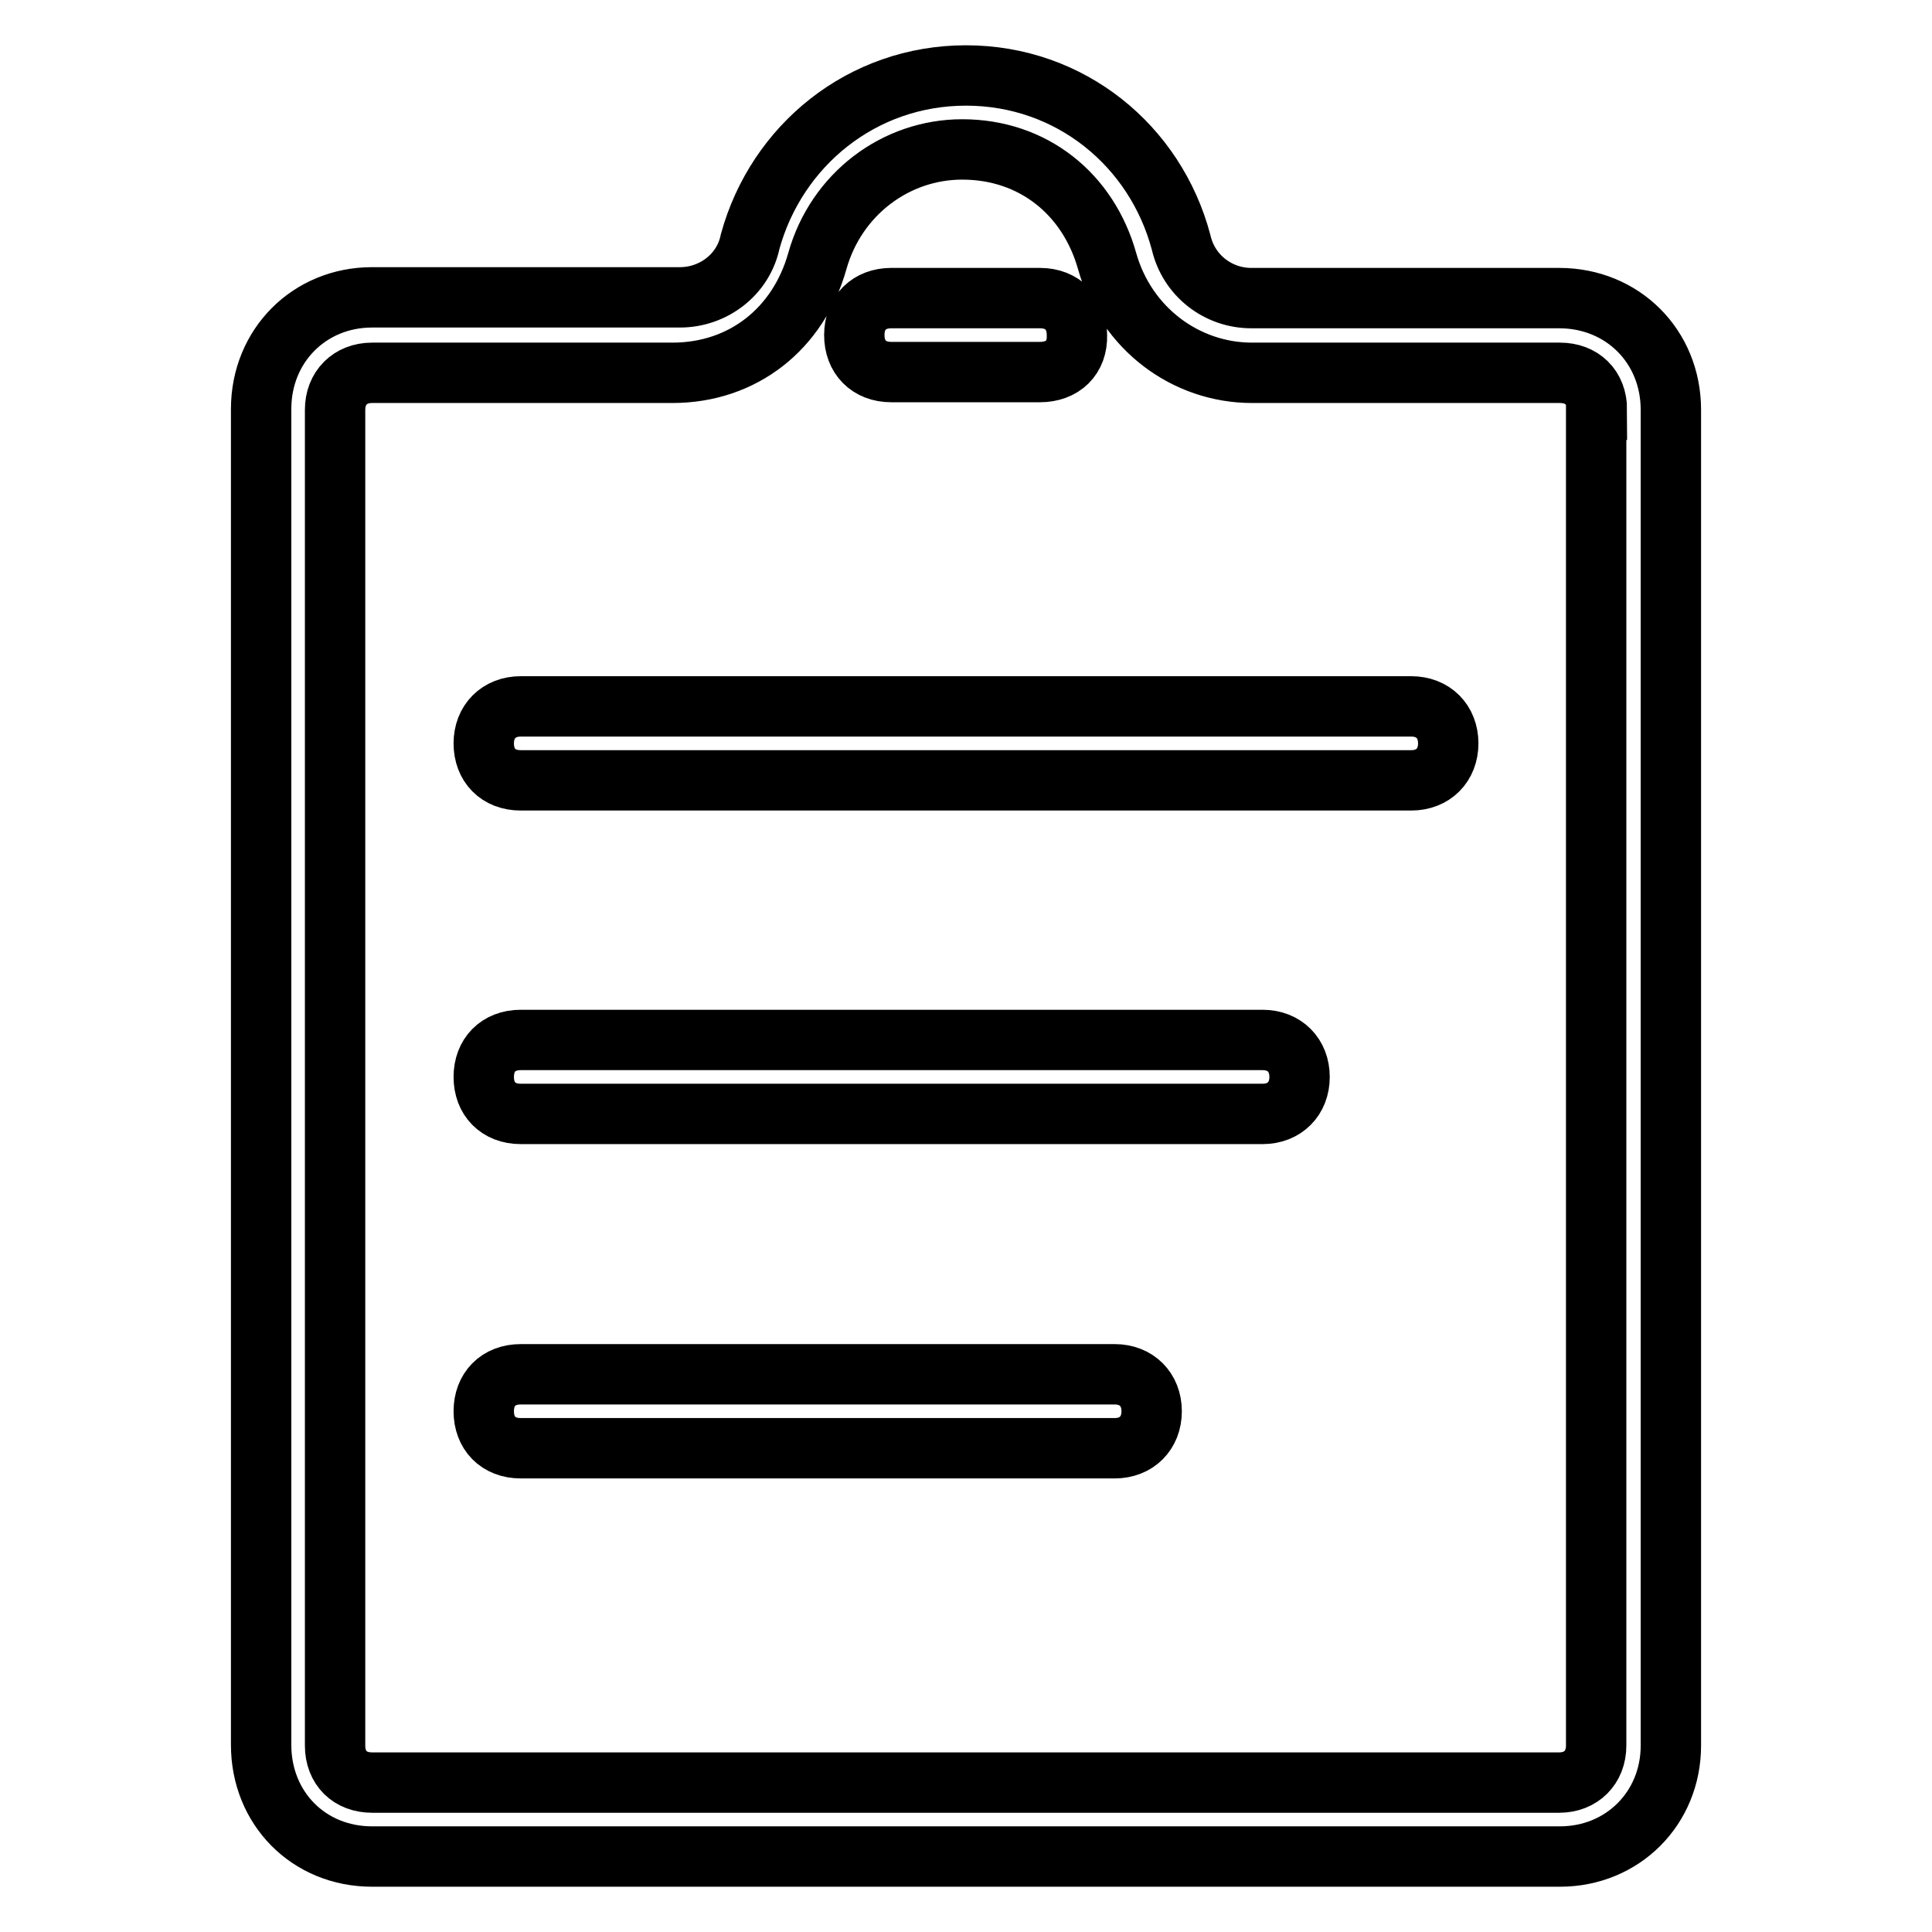 <?xml version="1.0" encoding="utf-8"?>
<!-- Svg Vector Icons : http://www.onlinewebfonts.com/icon -->
<!DOCTYPE svg PUBLIC "-//W3C//DTD SVG 1.1//EN" "http://www.w3.org/Graphics/SVG/1.1/DTD/svg11.dtd">
<svg version="1.1" xmlns="http://www.w3.org/2000/svg" xmlns:xlink="http://www.w3.org/1999/xlink" x="0px" y="0px" viewBox="0 0 256 256" enable-background="new 0 0 256 256" xml:space="preserve">
<g> <path stroke-width="8" fill-opacity="0" stroke="#000000"  d="M206.7,246H49.3c-8.4,0-14.7-6.4-14.7-14.8v-177c0-8.4,6.4-14.8,14.7-14.8h40.8c4.4,0,8.4-3,9.3-7.4 C102.9,19.3,114.2,10,128,10c13.8,0,25.1,9.3,28.5,22.1c1,4.4,4.9,7.4,9.3,7.4h40.8c8.4,0,14.8,6.4,14.8,14.8v177 C221.4,239.6,215,246,206.7,246z M211.6,54.3c0-3-2-4.9-4.9-4.9h-40.8c-8.8,0-16.7-5.9-19.2-14.8c-2.5-8.9-9.8-14.8-19.2-14.8 c-8.8,0-16.7,5.9-19.2,14.8c-2.5,8.9-9.8,14.8-19.2,14.8H49.3c-2.9,0-4.9,2-4.9,4.9v177c0,3,2,4.9,4.9,4.9h157.3 c2.9,0,4.9-2,4.9-4.9V54.3L211.6,54.3z M187,103.4H69c-3,0-4.9-2-4.9-4.9s2-4.9,4.9-4.9h118c2.9,0,4.9,2,4.9,4.9 S189.9,103.4,187,103.4L187,103.4z M137.8,49.3h-19.7c-3,0-4.9-2-4.9-4.9c0-3,2-4.9,4.9-4.9h19.7c3,0,4.9,2,4.9,4.9 C142.8,47.4,140.8,49.3,137.8,49.3z M69,137.8h98.3c2.9,0,4.9,2,4.9,4.9s-2,4.9-4.9,4.9H69c-3,0-4.9-2-4.9-4.9S66,137.8,69,137.8z  M69,182.1h78.7c2.9,0,4.9,2,4.9,4.9s-2,4.9-4.9,4.9H69c-3,0-4.9-2-4.9-4.9S66,182.1,69,182.1z"/></g>
</svg>